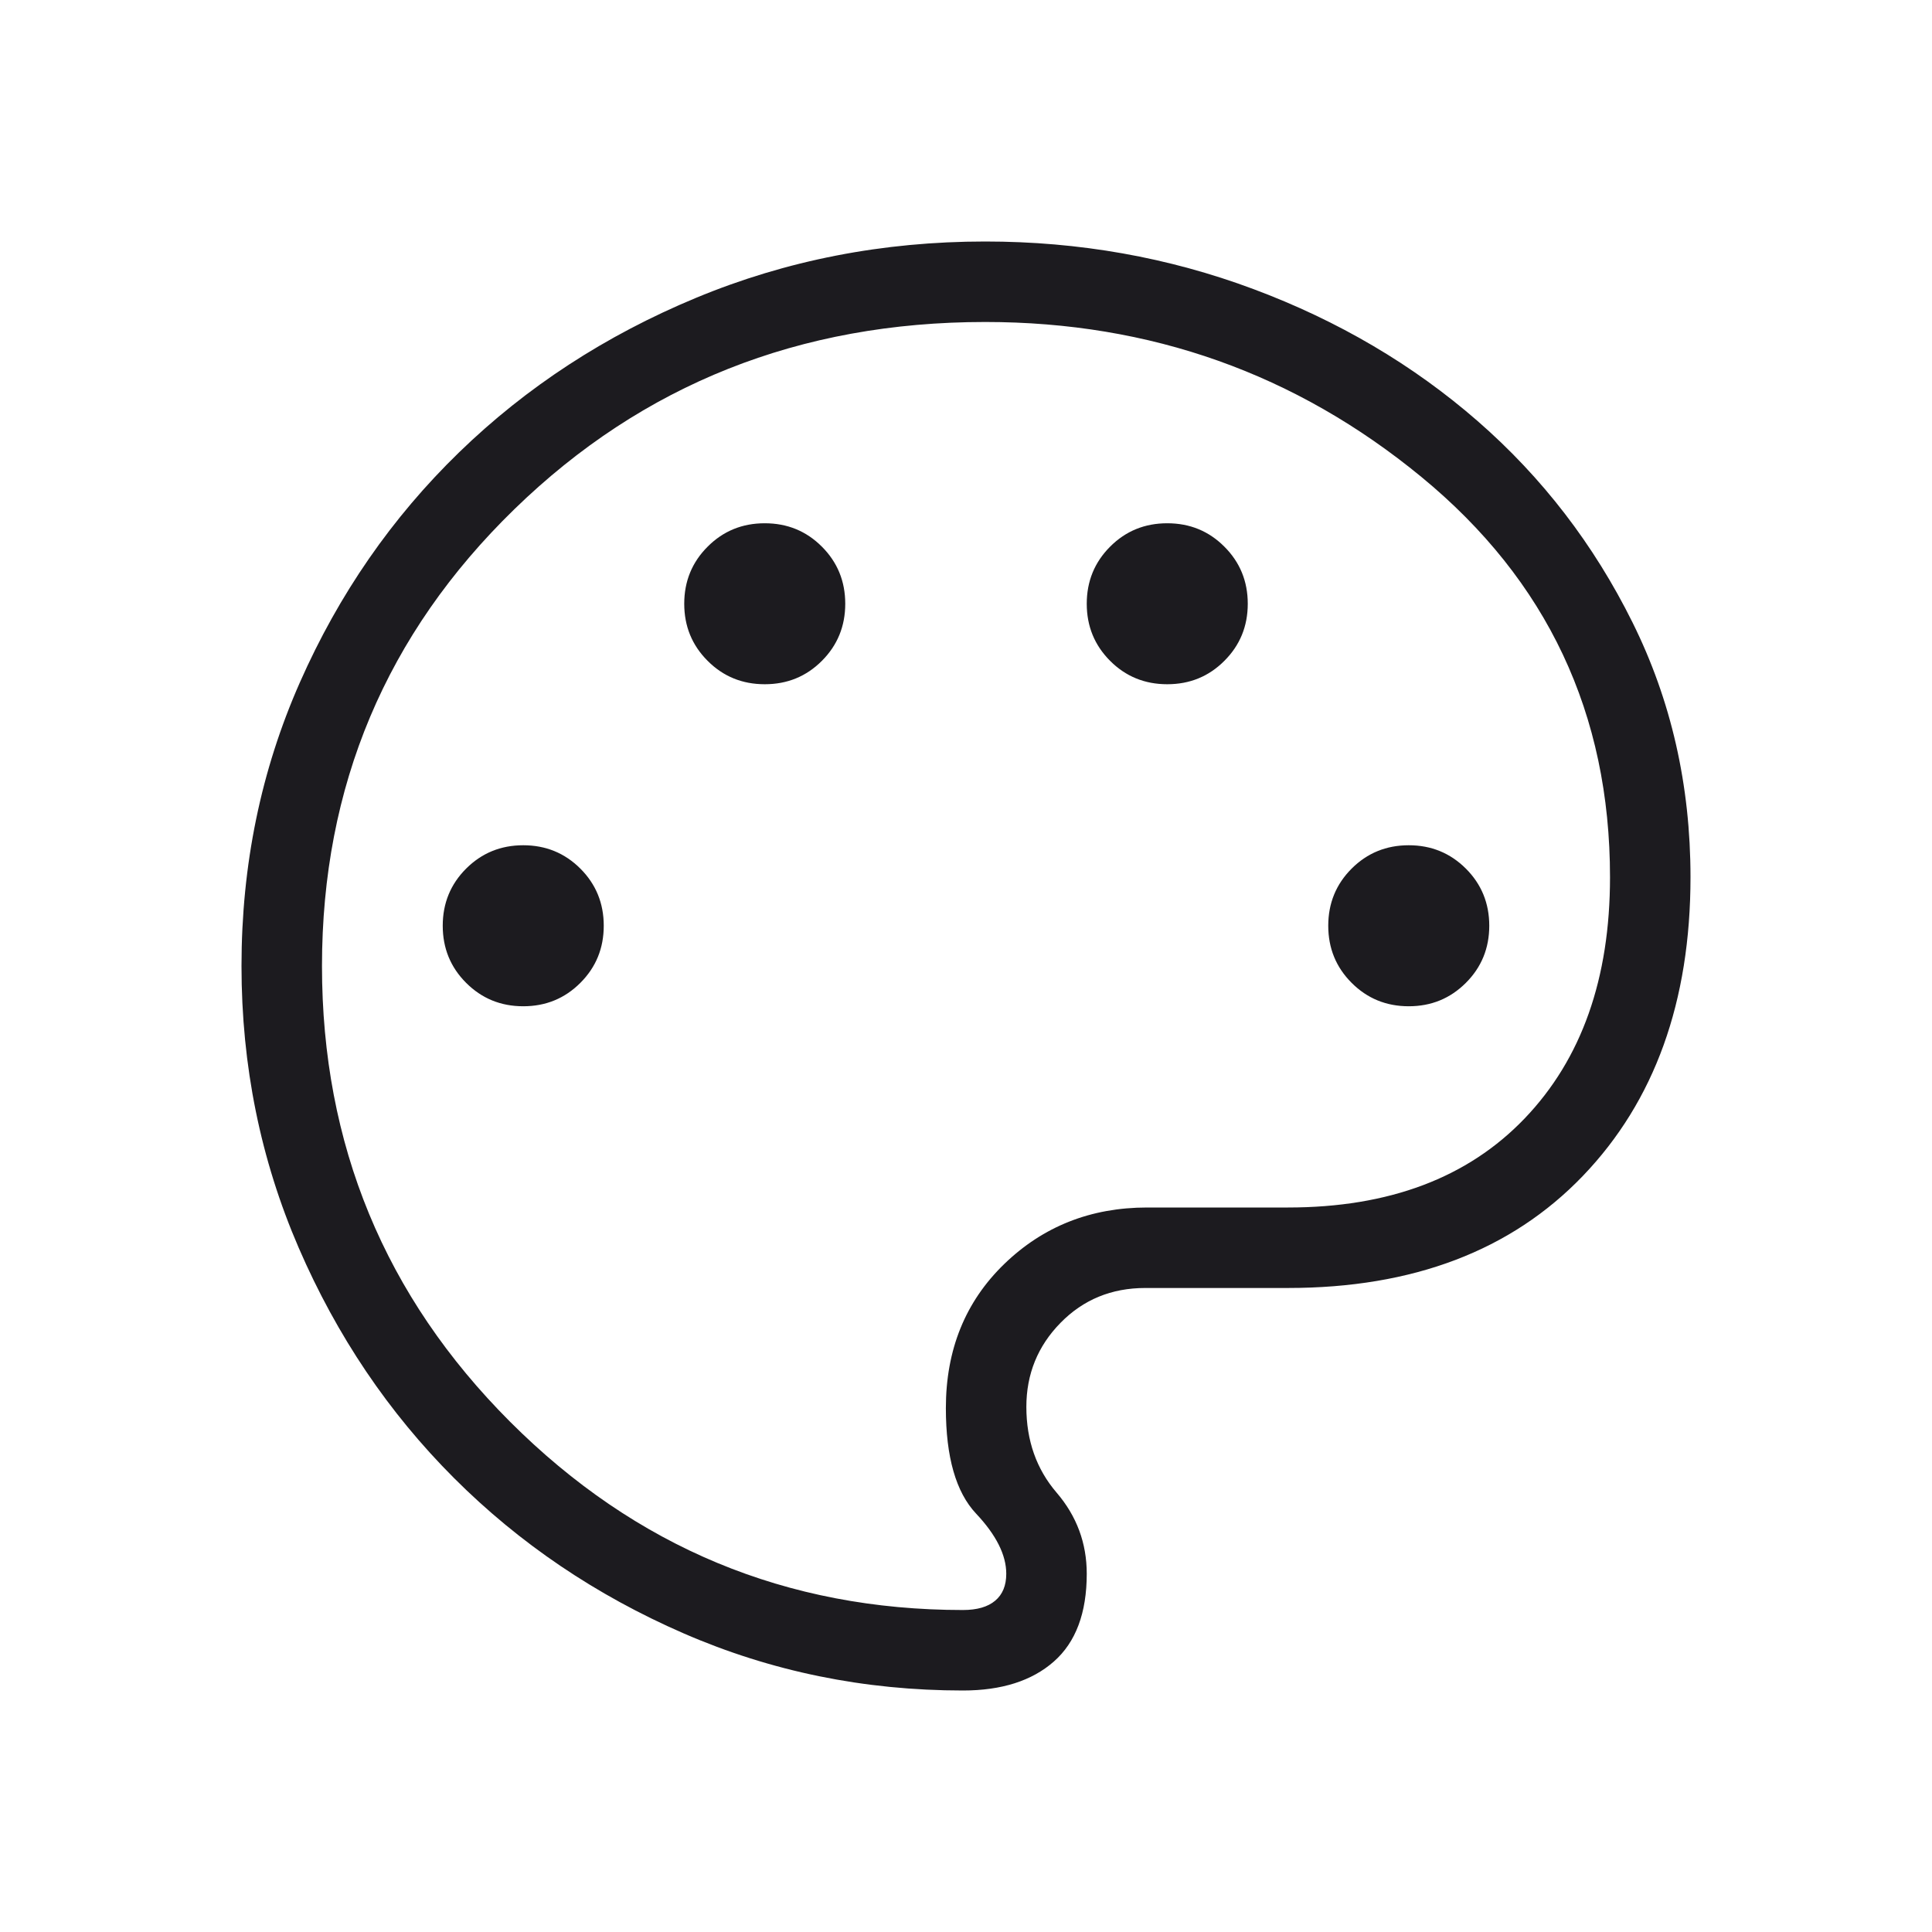 <svg width="50" height="50" viewBox="0 0 50 50" fill="none" xmlns="http://www.w3.org/2000/svg">
<mask id="mask0_8353_76" style="mask-type:alpha" maskUnits="userSpaceOnUse" x="0" y="0" width="50" height="50">
<rect width="50" height="50" fill="#D9D9D9"/>
</mask>
<g mask="url(#mask0_8353_76)">
<path d="M24.92 43.75C22.366 43.75 19.956 43.257 17.689 42.27C15.421 41.283 13.441 39.943 11.749 38.251C10.057 36.559 8.717 34.573 7.73 32.292C6.743 30.011 6.25 27.58 6.25 25C6.25 22.385 6.754 19.937 7.763 17.656C8.771 15.375 10.145 13.391 11.885 11.703C13.625 10.015 15.666 8.684 18.009 7.71C20.351 6.737 22.847 6.25 25.497 6.25C27.927 6.25 30.242 6.661 32.44 7.482C34.638 8.303 36.572 9.443 38.243 10.899C39.914 12.356 41.249 14.092 42.249 16.108C43.25 18.123 43.75 20.321 43.75 22.701C43.75 25.919 42.822 28.496 40.966 30.431C39.109 32.366 36.565 33.333 33.333 33.333H29.64C28.766 33.333 28.035 33.634 27.446 34.235C26.857 34.836 26.562 35.561 26.562 36.41C26.562 37.281 26.823 38.02 27.344 38.628C27.865 39.235 28.125 39.936 28.125 40.729C28.125 41.744 27.841 42.501 27.273 43.001C26.706 43.5 25.922 43.75 24.92 43.75ZM13.542 26.042C14.124 26.042 14.617 25.84 15.02 25.436C15.423 25.033 15.625 24.541 15.625 23.958C15.625 23.376 15.423 22.883 15.02 22.48C14.617 22.077 14.124 21.875 13.542 21.875C12.959 21.875 12.467 22.077 12.063 22.48C11.66 22.883 11.458 23.376 11.458 23.958C11.458 24.541 11.66 25.033 12.063 25.436C12.467 25.84 12.959 26.042 13.542 26.042ZM19.792 17.708C20.374 17.708 20.867 17.507 21.27 17.103C21.673 16.7 21.875 16.207 21.875 15.625C21.875 15.043 21.673 14.55 21.27 14.147C20.867 13.743 20.374 13.542 19.792 13.542C19.209 13.542 18.717 13.743 18.314 14.147C17.91 14.55 17.708 15.043 17.708 15.625C17.708 16.207 17.91 16.7 18.314 17.103C18.717 17.507 19.209 17.708 19.792 17.708ZM30.208 17.708C30.791 17.708 31.283 17.507 31.686 17.103C32.09 16.7 32.292 16.207 32.292 15.625C32.292 15.043 32.09 14.55 31.686 14.147C31.283 13.743 30.791 13.542 30.208 13.542C29.626 13.542 29.133 13.743 28.73 14.147C28.327 14.55 28.125 15.043 28.125 15.625C28.125 16.207 28.327 16.7 28.73 17.103C29.133 17.507 29.626 17.708 30.208 17.708ZM36.458 26.042C37.041 26.042 37.533 25.84 37.937 25.436C38.34 25.033 38.542 24.541 38.542 23.958C38.542 23.376 38.34 22.883 37.937 22.48C37.533 22.077 37.041 21.875 36.458 21.875C35.876 21.875 35.383 22.077 34.98 22.48C34.577 22.883 34.375 23.376 34.375 23.958C34.375 24.541 34.577 25.033 34.98 25.436C35.383 25.84 35.876 26.042 36.458 26.042ZM24.92 41.667C25.286 41.667 25.564 41.587 25.755 41.426C25.946 41.266 26.042 41.034 26.042 40.729C26.042 40.243 25.781 39.724 25.26 39.171C24.74 38.618 24.479 37.708 24.479 36.442C24.479 34.93 24.983 33.687 25.99 32.712C26.997 31.738 28.229 31.25 29.688 31.25H33.333C35.946 31.25 37.987 30.481 39.459 28.944C40.931 27.407 41.667 25.326 41.667 22.701C41.667 18.472 40.041 15.021 36.789 12.346C33.537 9.671 29.773 8.333 25.497 8.333C20.694 8.333 16.633 9.948 13.313 13.177C9.993 16.406 8.333 20.347 8.333 25C8.333 29.618 9.957 33.55 13.203 36.797C16.45 40.043 20.355 41.667 24.92 41.667Z" fill="#1C1B1F"/>
</g>
</svg>

